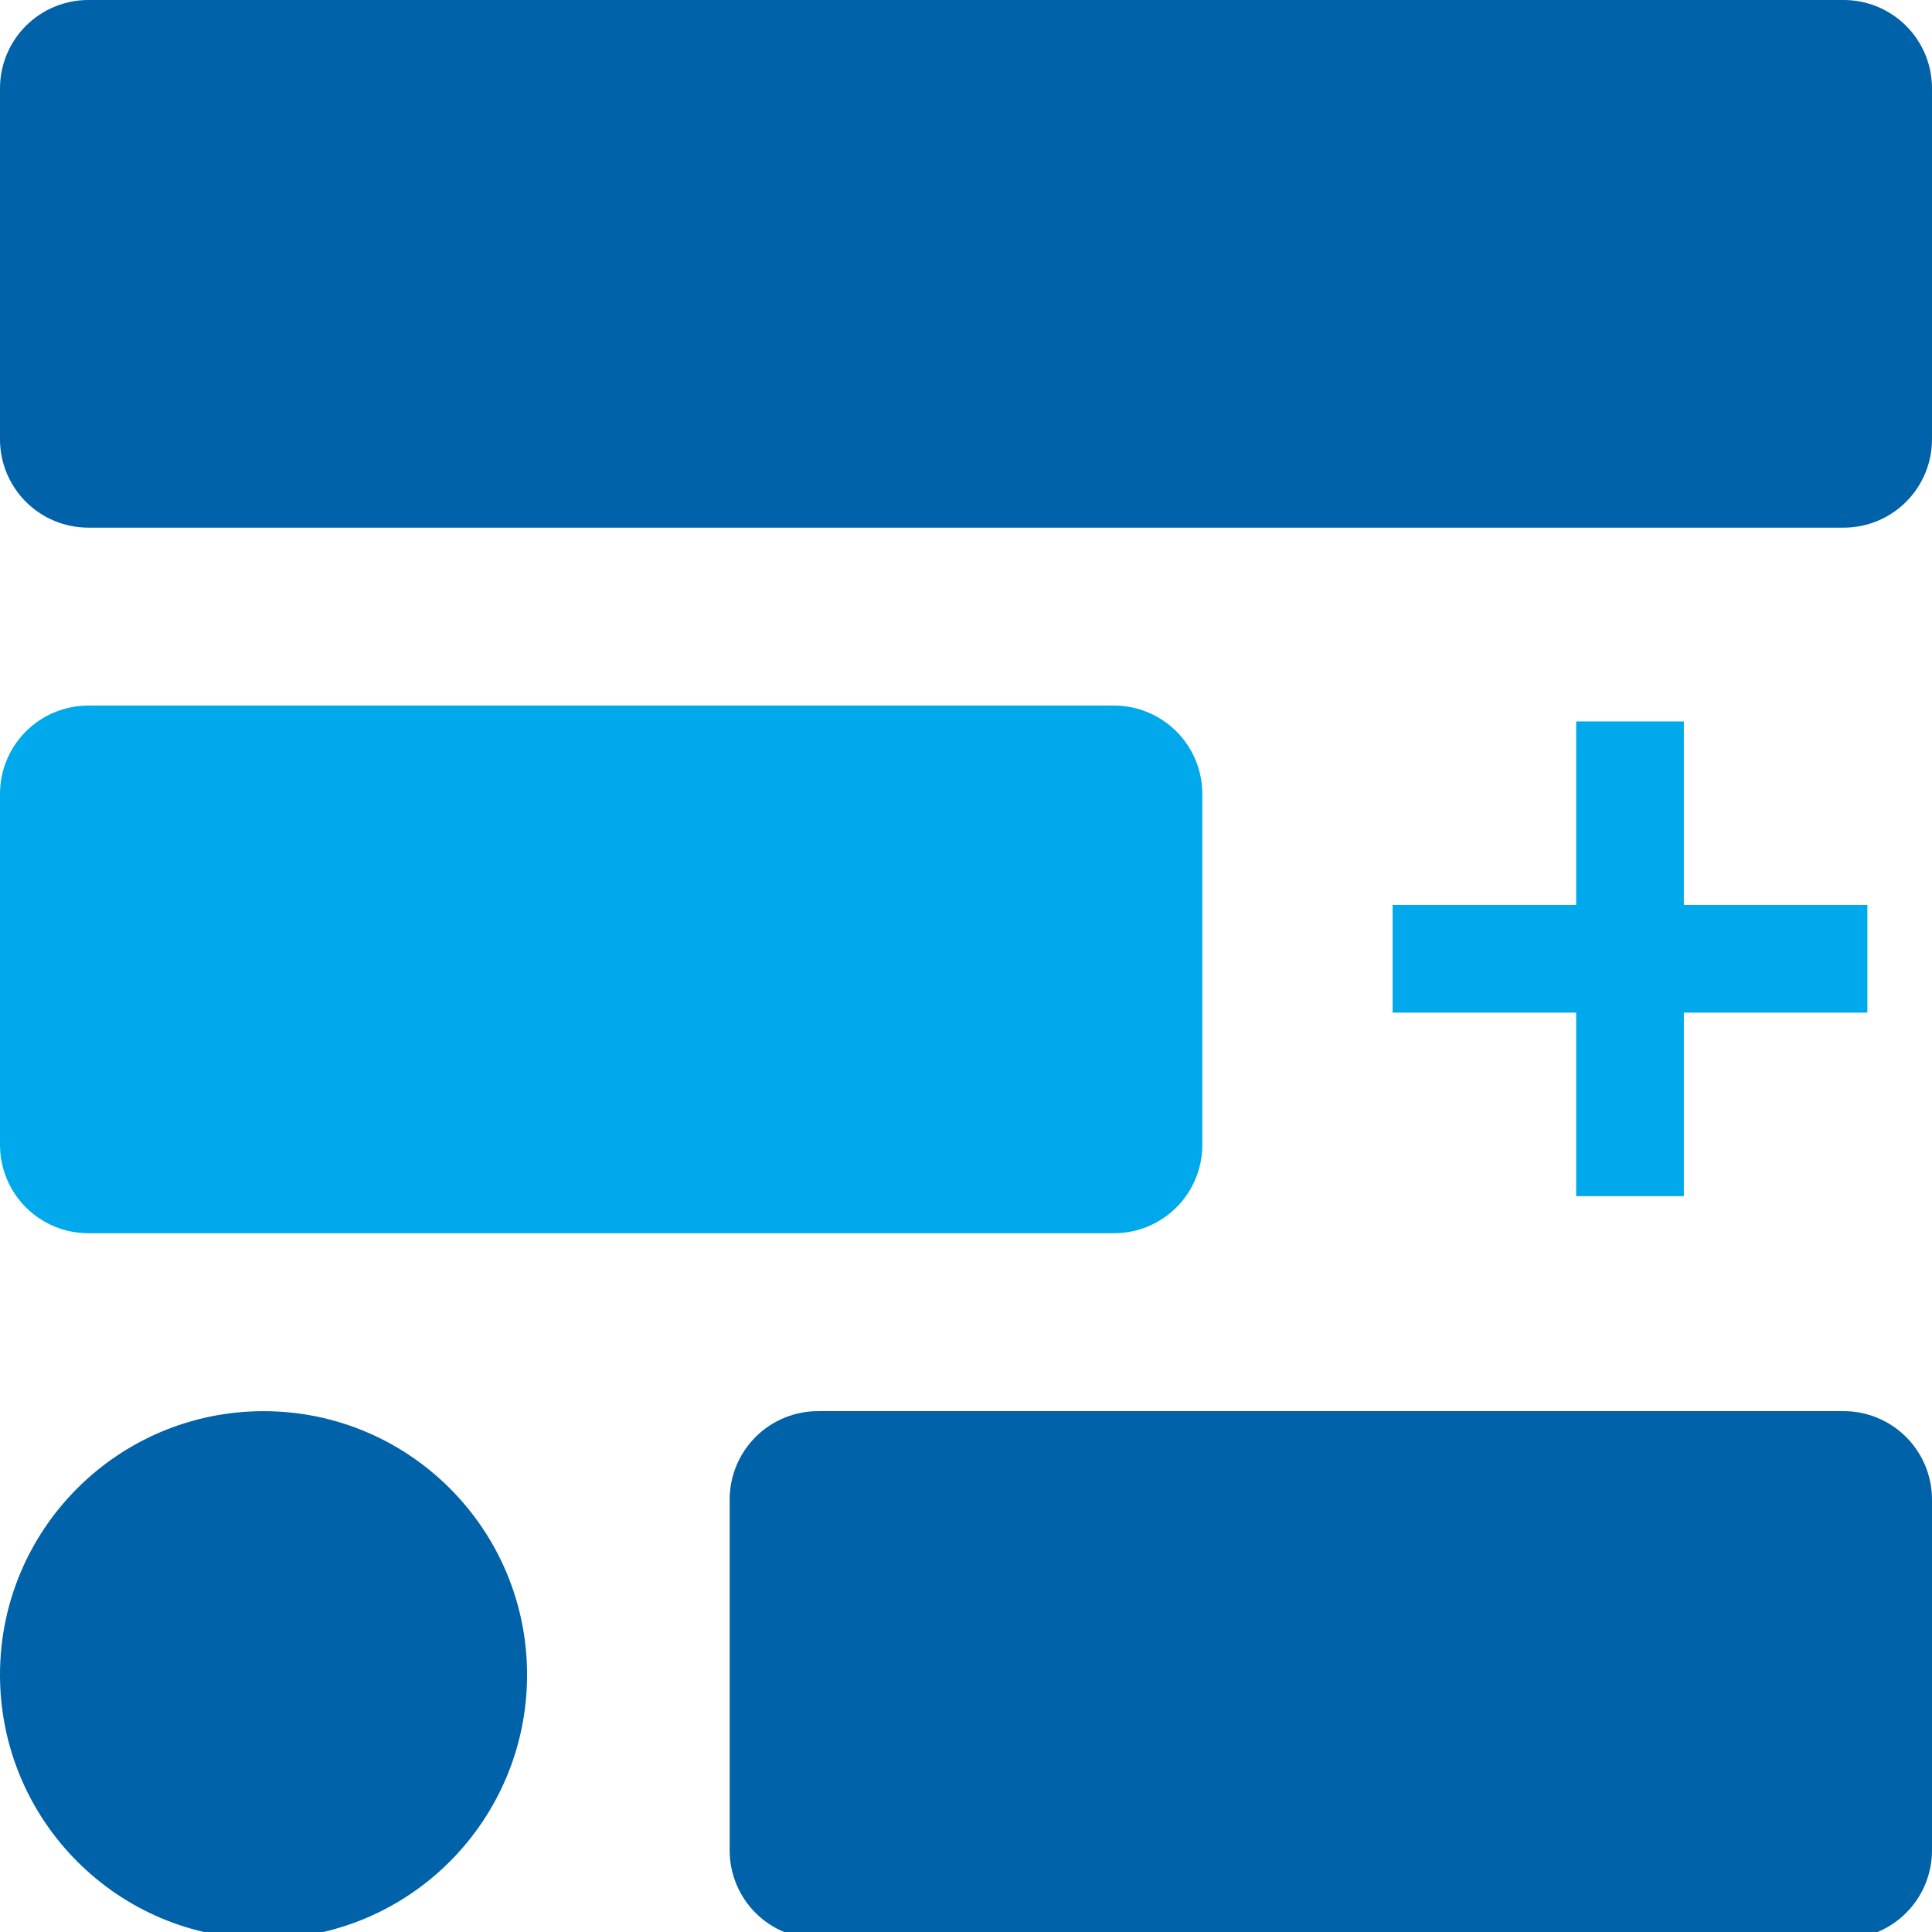 <svg width="64" height="64" viewBox="0 0 64 64" fill="none" xmlns="http://www.w3.org/2000/svg">
<g clip-path="url(#clip0_55_57)">
<path d="M64 2.927V14.553C64 15.329 63.692 16.074 63.143 16.622C62.594 17.171 61.85 17.479 61.074 17.479H2.926C2.15 17.479 1.406 17.171 0.857 16.622C0.308 16.074 1.79243e-07 15.329 1.79243e-07 14.553V2.927C-0 2.543 0.075 2.162 0.222 1.807C0.369 1.452 0.585 1.129 0.857 0.857C1.128 0.586 1.451 0.37 1.806 0.223C2.161 0.076 2.542 -2.35416e-08 2.926 0H61.074C61.459 -2.35416e-08 61.839 0.076 62.194 0.223C62.549 0.37 62.872 0.586 63.143 0.857C63.415 1.129 63.631 1.452 63.778 1.807C63.925 2.162 64 2.543 64 2.927Z" fill="#0062A9"/>
<path d="M39.828 26.299V37.925C39.828 38.31 39.753 38.69 39.606 39.045C39.459 39.401 39.243 39.723 38.972 39.995C38.7 40.267 38.377 40.482 38.022 40.63C37.667 40.777 37.287 40.852 36.902 40.852H2.926C2.542 40.852 2.161 40.777 1.806 40.63C1.451 40.482 1.128 40.267 0.857 39.995C0.585 39.723 0.369 39.401 0.222 39.045C0.075 38.69 -0 38.31 1.79243e-07 37.925V26.299C1.79243e-07 25.523 0.308 24.779 0.857 24.23C1.406 23.681 2.15 23.373 2.926 23.373H36.902C37.678 23.373 38.422 23.681 38.971 24.23C39.52 24.779 39.828 25.523 39.828 26.299Z" fill="#00A9EB"/>
<path d="M64 49.672V61.298C64 62.074 63.691 62.819 63.143 63.367C62.594 63.916 61.85 64.224 61.074 64.224H27.097C26.321 64.224 25.577 63.916 25.028 63.367C24.48 62.819 24.171 62.074 24.171 61.298V49.672C24.171 48.896 24.48 48.152 25.028 47.603C25.577 47.054 26.321 46.746 27.097 46.746H61.074C61.85 46.746 62.594 47.054 63.143 47.603C63.691 48.152 64 48.896 64 49.672Z" fill="#0062A9"/>
<path d="M17.46 55.477C17.46 60.305 13.558 64.225 8.73 64.225C3.903 64.225 0 60.305 0 55.477C0 50.667 3.902 46.747 8.73 46.747C13.559 46.747 17.46 50.667 17.46 55.477Z" fill="#0062A9"/>
<path d="M52.212 39.625V23.898H55.78V39.625H52.212ZM46.132 33.545V29.977H61.859V33.545H46.132Z" fill="#00A9EB"/>
</g>
<defs>
<clipPath id="clip0_55_57">
<rect width="64" height="64" fill="white"/>
</clipPath>
</defs>
</svg>
